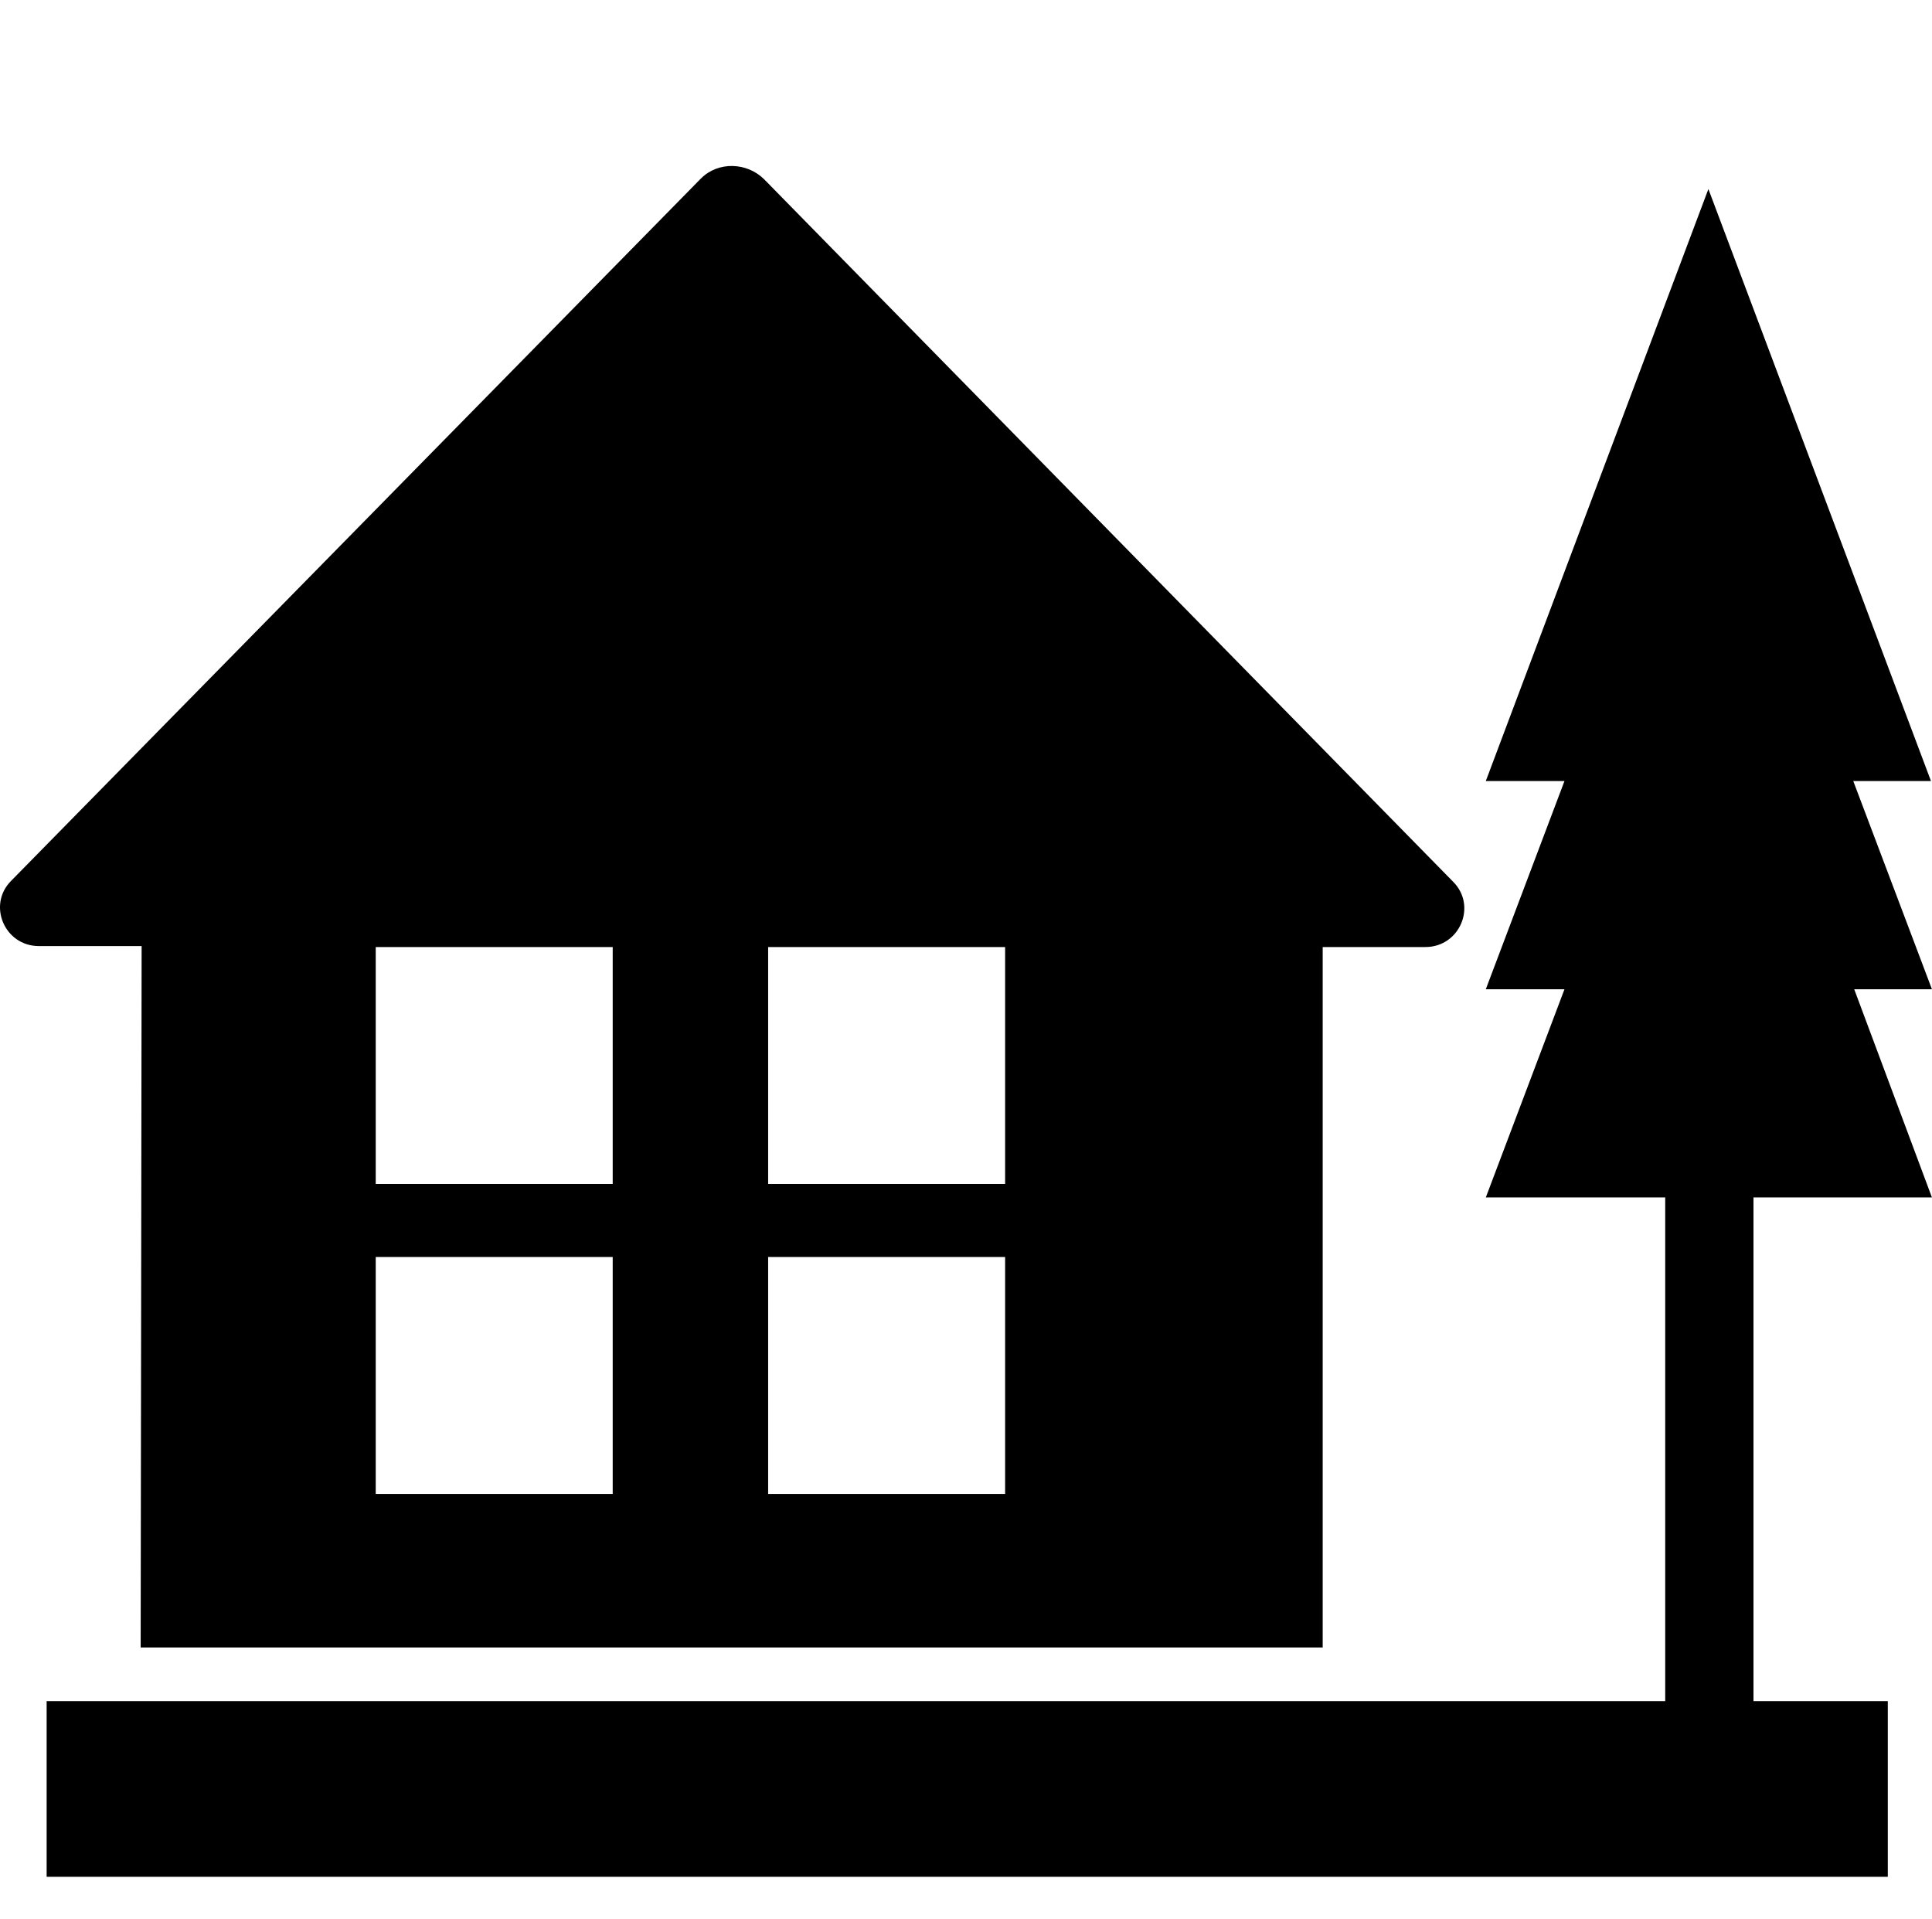 <?xml version="1.0" standalone="no"?><!DOCTYPE svg PUBLIC "-//W3C//DTD SVG 1.1//EN" "http://www.w3.org/Graphics/SVG/1.1/DTD/svg11.dtd"><svg t="1767147402054" class="icon" viewBox="0 0 1031 1024" version="1.1" xmlns="http://www.w3.org/2000/svg" p-id="4339" xmlns:xlink="http://www.w3.org/1999/xlink" width="201.367" height="200"><path d="M988.984 416.768h41.472l-118.784-315.904-118.784 315.904h41.984l-41.984 111.104h41.984l-41.984 111.104H888.632v268.8H24.888v93.696h982.528v-93.696h-71.68v-268.8h95.232l-41.472-111.104h41.472l-41.984-111.104z" p-id="4340"></path><path d="M75.064 879.104h630.784v-373.76H760.632c18.432 0 27.648-22.016 14.848-34.816L407.864 95.744c-9.216-9.216-24.576-9.728-33.792-0.512l-0.512 0.512L5.944 470.016c-12.8 12.8-3.584 34.816 14.848 34.816h54.784l-0.512 374.272z m334.848-373.76h126.464v126.464H409.912V505.344z m0 165.376h126.464v126.464H409.912V670.72zM200.504 505.344h126.464v126.464H200.504V505.344z m0 165.376h126.464v126.464H200.504V670.72z" p-id="4341"></path></svg>